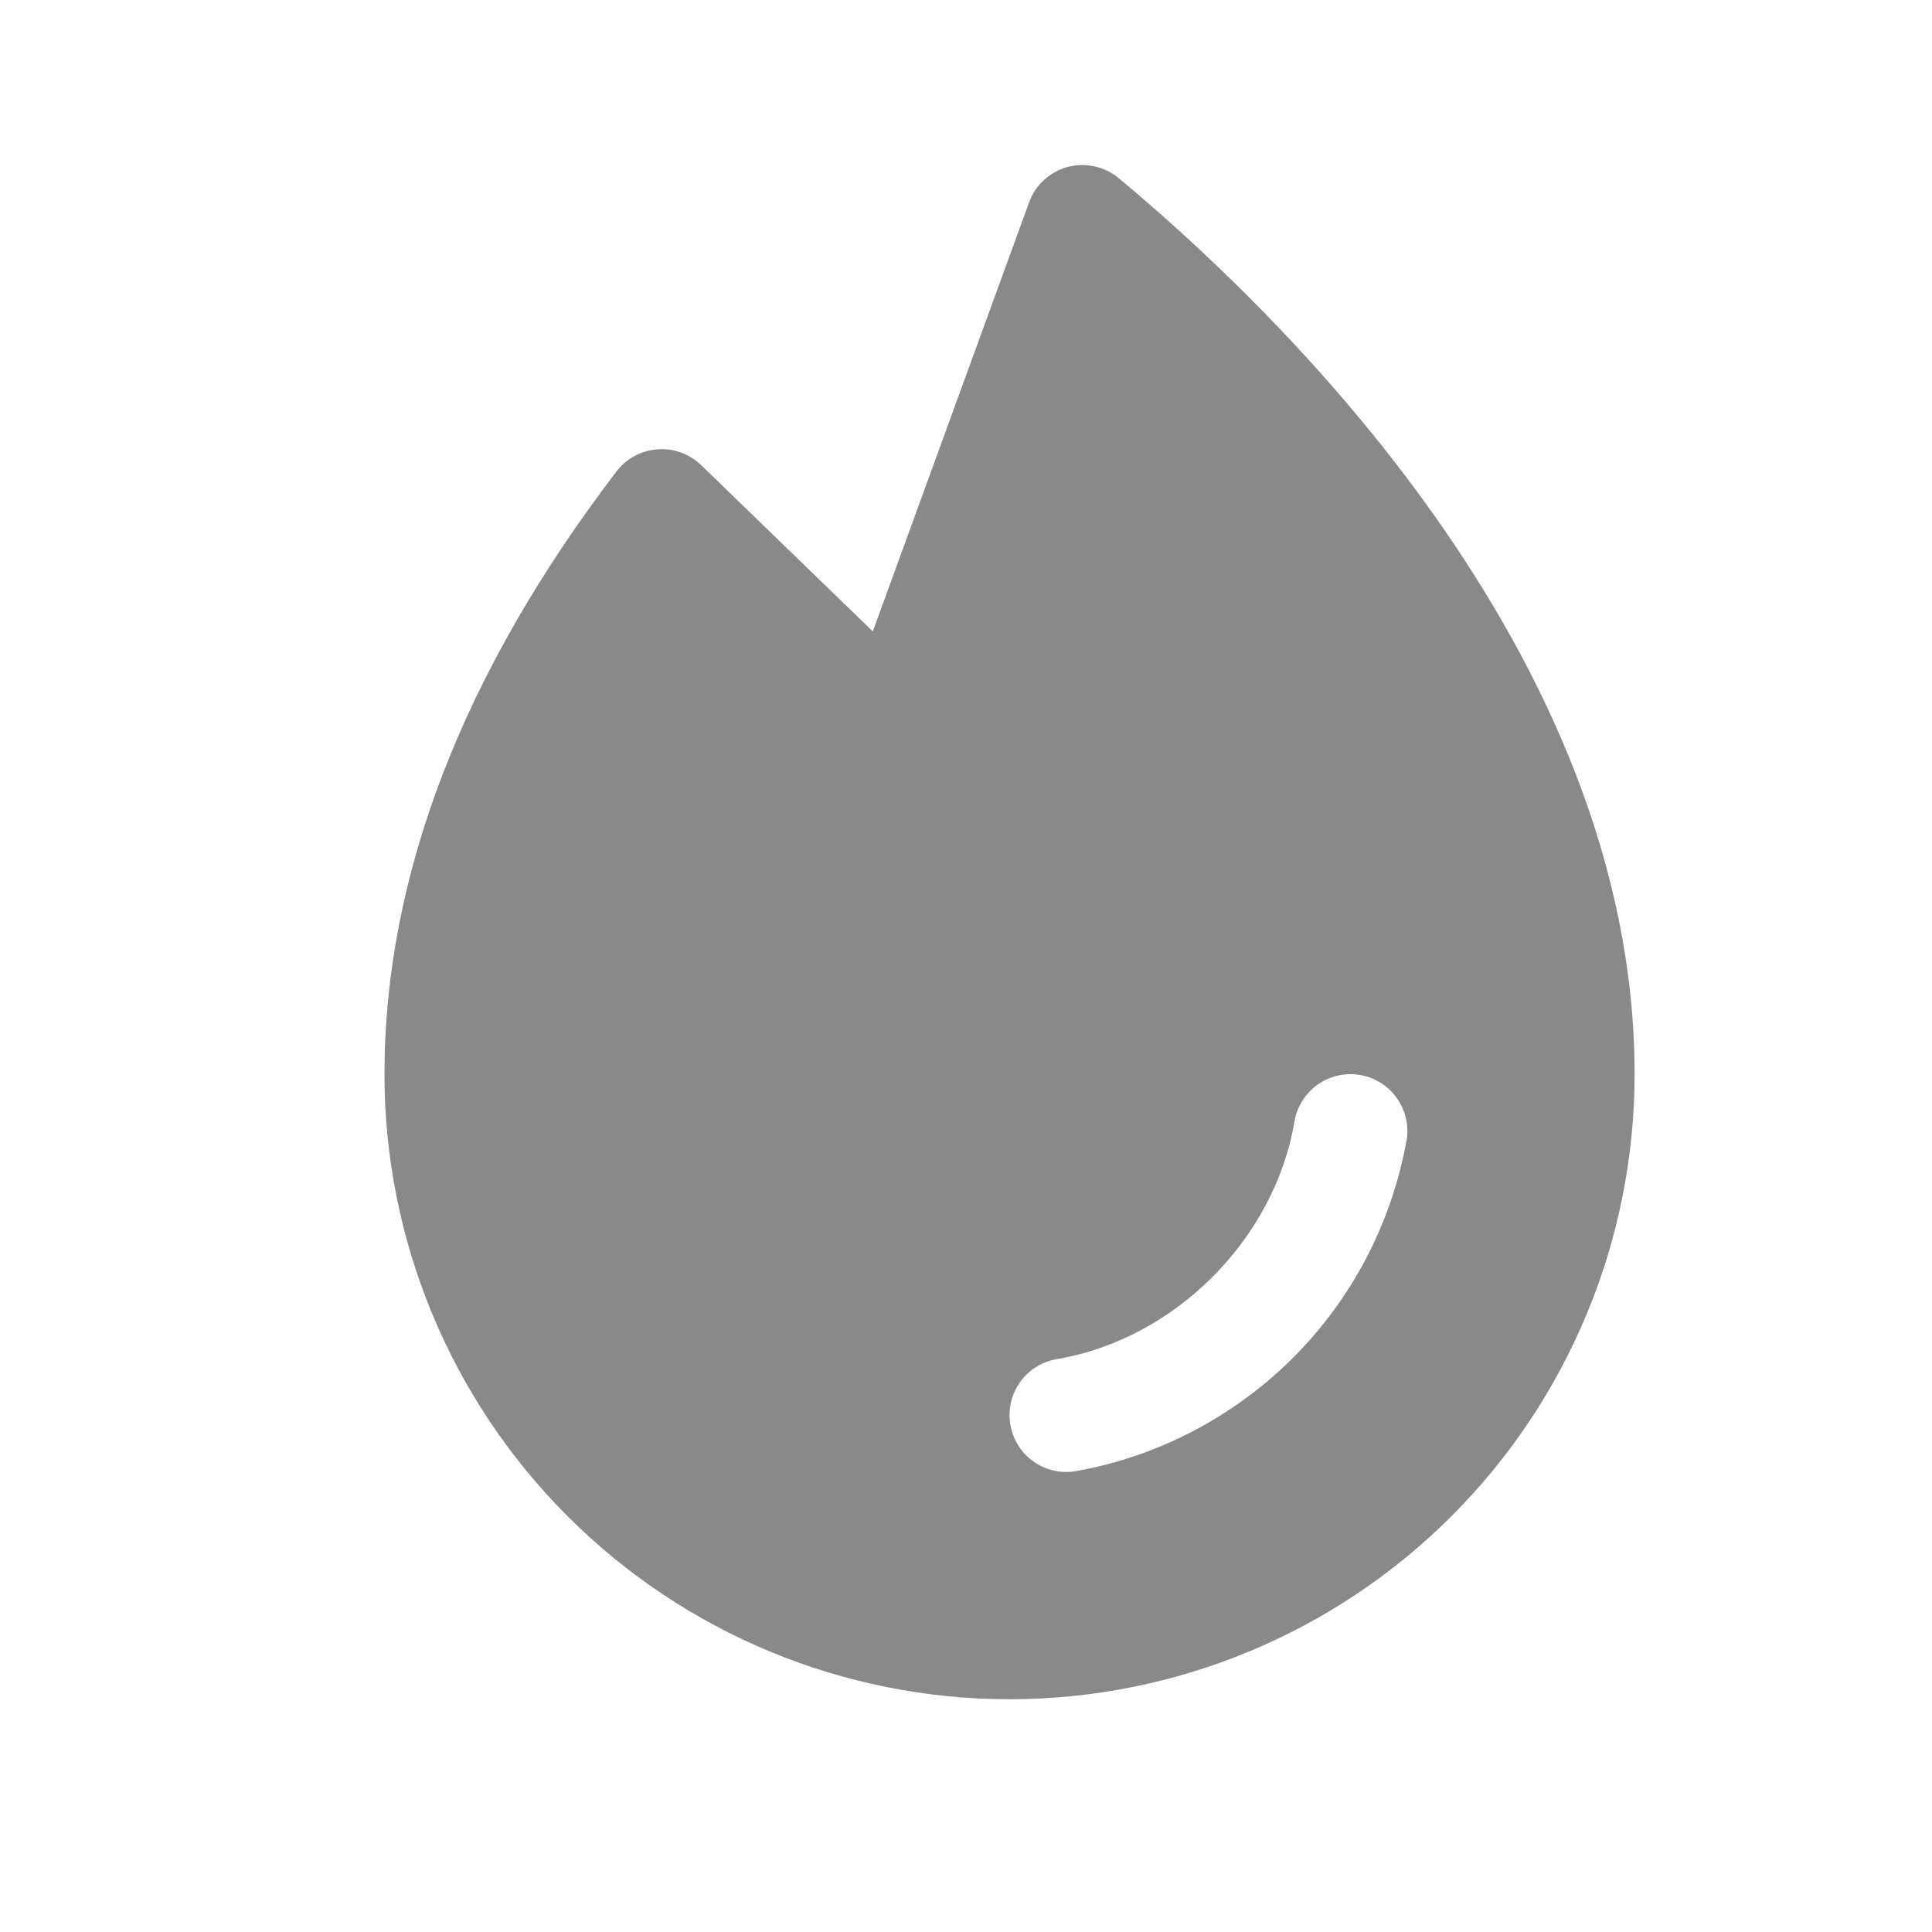 <svg width="17" height="17" viewBox="0 0 17 17" fill="none" xmlns="http://www.w3.org/2000/svg">
<path d="M9.844 1.568C9.782 1.516 9.709 1.481 9.631 1.464C9.553 1.447 9.471 1.449 9.394 1.469C9.317 1.49 9.245 1.53 9.186 1.584C9.127 1.638 9.082 1.705 9.055 1.781L7.68 5.556L6.17 4.093C6.119 4.044 6.058 4.006 5.992 3.982C5.926 3.958 5.855 3.948 5.784 3.954C5.714 3.959 5.645 3.979 5.583 4.013C5.521 4.046 5.467 4.093 5.424 4.149C4.07 5.923 3.383 7.707 3.383 9.452C3.383 10.911 3.962 12.31 4.994 13.341C6.025 14.373 7.424 14.952 8.883 14.952C10.341 14.952 11.74 14.373 12.772 13.341C13.803 12.31 14.383 10.911 14.383 9.452C14.383 5.736 11.208 2.702 9.844 1.568ZM12.376 10.036C12.246 10.76 11.898 11.427 11.378 11.947C10.857 12.467 10.19 12.816 9.466 12.945C9.438 12.95 9.411 12.952 9.383 12.952C9.257 12.952 9.137 12.905 9.044 12.82C8.952 12.735 8.895 12.618 8.885 12.493C8.874 12.368 8.911 12.244 8.988 12.145C9.065 12.046 9.177 11.98 9.3 11.959C10.336 11.784 11.215 10.906 11.39 9.868C11.412 9.738 11.486 9.621 11.594 9.544C11.702 9.467 11.836 9.437 11.967 9.459C12.098 9.481 12.215 9.554 12.291 9.663C12.368 9.771 12.399 9.905 12.377 10.036H12.376Z" fill="#898989"/>
</svg>
